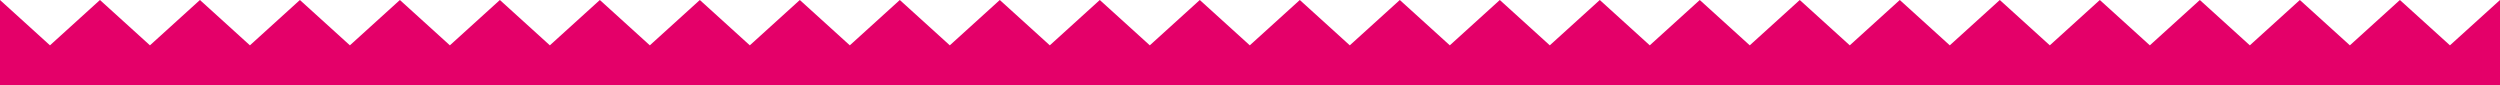 <svg width="1815" height="62" viewBox="0 0 1815 62" fill="none" xmlns="http://www.w3.org/2000/svg">
<path d="M1815 0V62H0V0L36.281 32.912L72.562 0L108.862 32.912L145.153 0L181.443 32.912L217.724 0L254.024 32.912L290.315 0L326.605 32.912L362.905 0L399.196 32.912L435.486 0L471.777 32.912L508.077 0L544.368 32.912L580.667 0L616.967 32.912L653.258 0L689.558 32.912L725.849 0L762.158 32.912L798.448 0L834.758 32.912L871.049 0L907.349 32.912L943.658 0L979.948 32.912L1016.26 0L1052.56 32.912L1088.86 0L1125.15 32.912L1161.44 0L1197.73 32.912L1234.03 0L1270.32 32.912L1306.62 0L1342.93 32.912L1379.24 0L1415.54 32.912L1451.85 0L1488.16 32.912L1524.47 0L1560.78 32.912L1597.08 0L1633.38 32.912L1669.69 0L1706.01 32.912L1742.32 0L1778.66 32.912L1815 0Z" fill="#E40069"/>
</svg>
